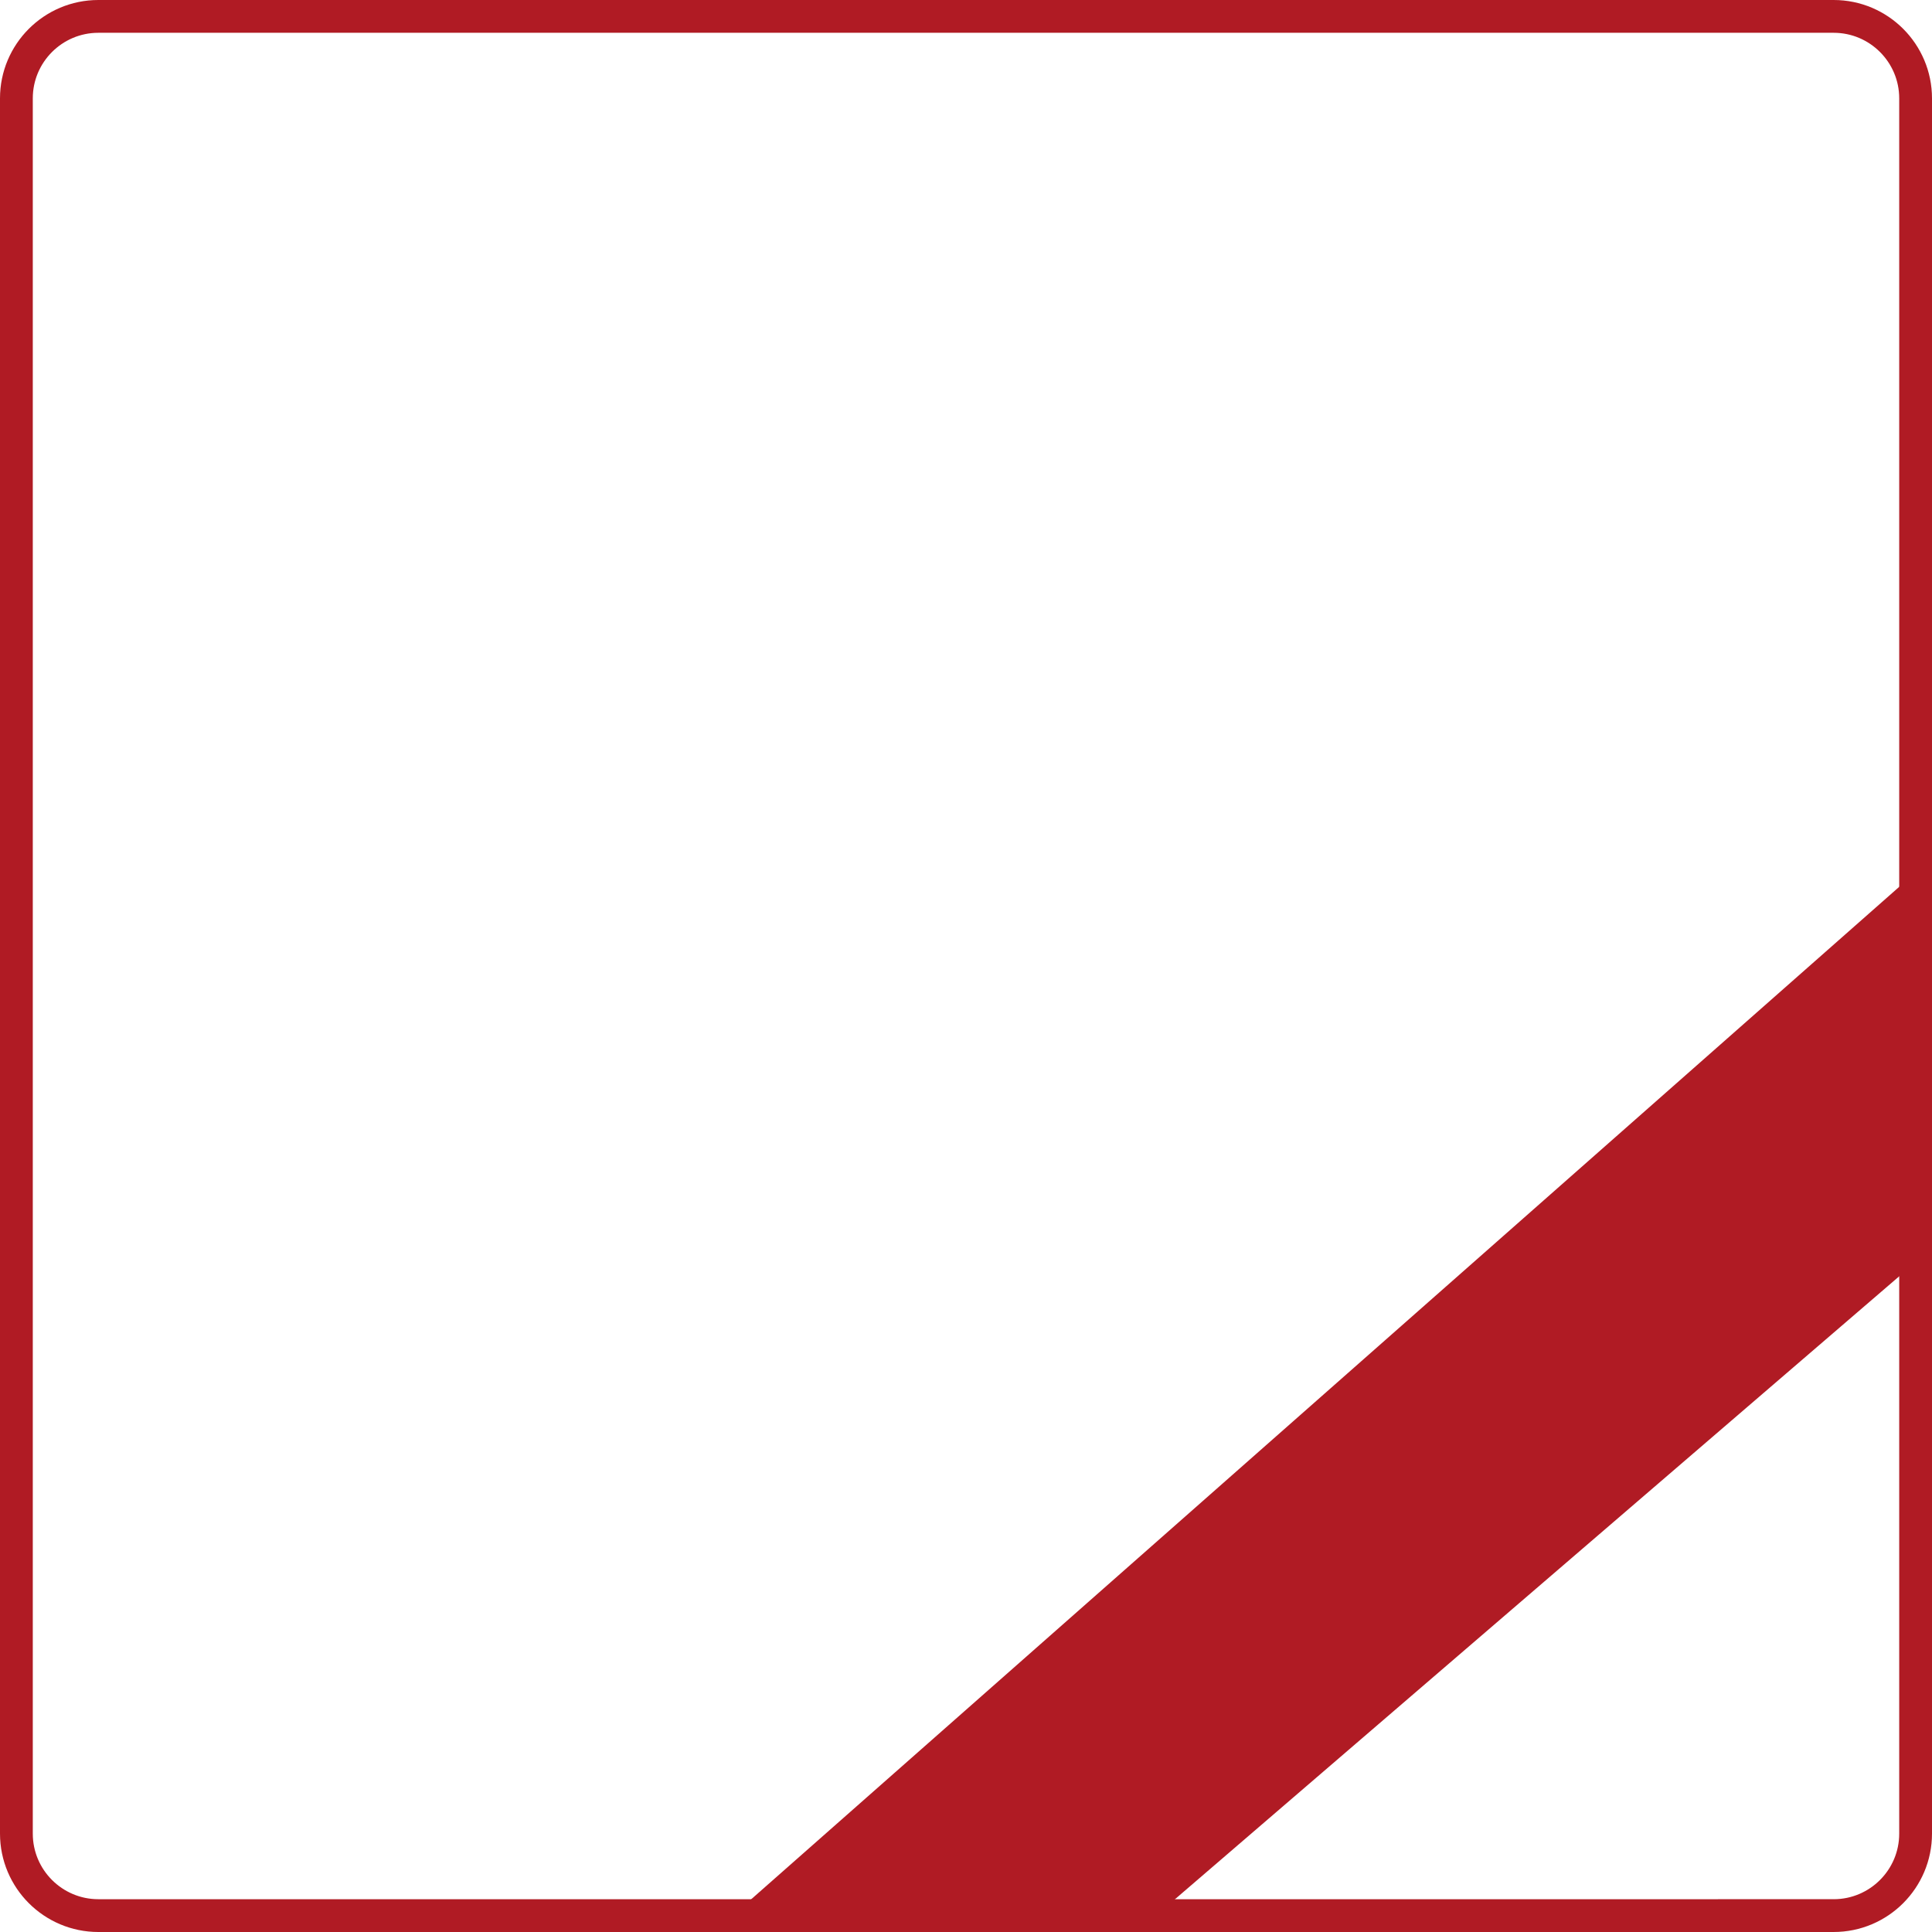 <?xml version="1.0" encoding="utf-8"?>
<!-- Generator: Adobe Illustrator 24.2.1, SVG Export Plug-In . SVG Version: 6.00 Build 0)  -->
<svg version="1.1" id="Livello_1" xmlns="http://www.w3.org/2000/svg" xmlns:xlink="http://www.w3.org/1999/xlink" x="0px" y="0px"
	 viewBox="0 0 294.6 294.6" style="enable-background:new 0 0 294.6 294.6;" xml:space="preserve">
<style type="text/css">
	.st0{fill:none;stroke:#B01B24;stroke-width:5;}
	.st1{fill:#B01B24;}
</style>
<path class="st0" d="M15,2.5h264.6c6.9,0,12.5,5.6,12.5,12.5v264.6c0,6.9-5.6,12.5-12.5,12.5H15c-6.9,0-12.5-5.6-12.5-12.5V15
	C2.5,8.1,8.1,2.5,15,2.5z"/>
<path class="st1" d="M290.2,134.7L114.1,290h64.6l111.5-95.9V134.7L290.2,134.7z"/>
</svg>
